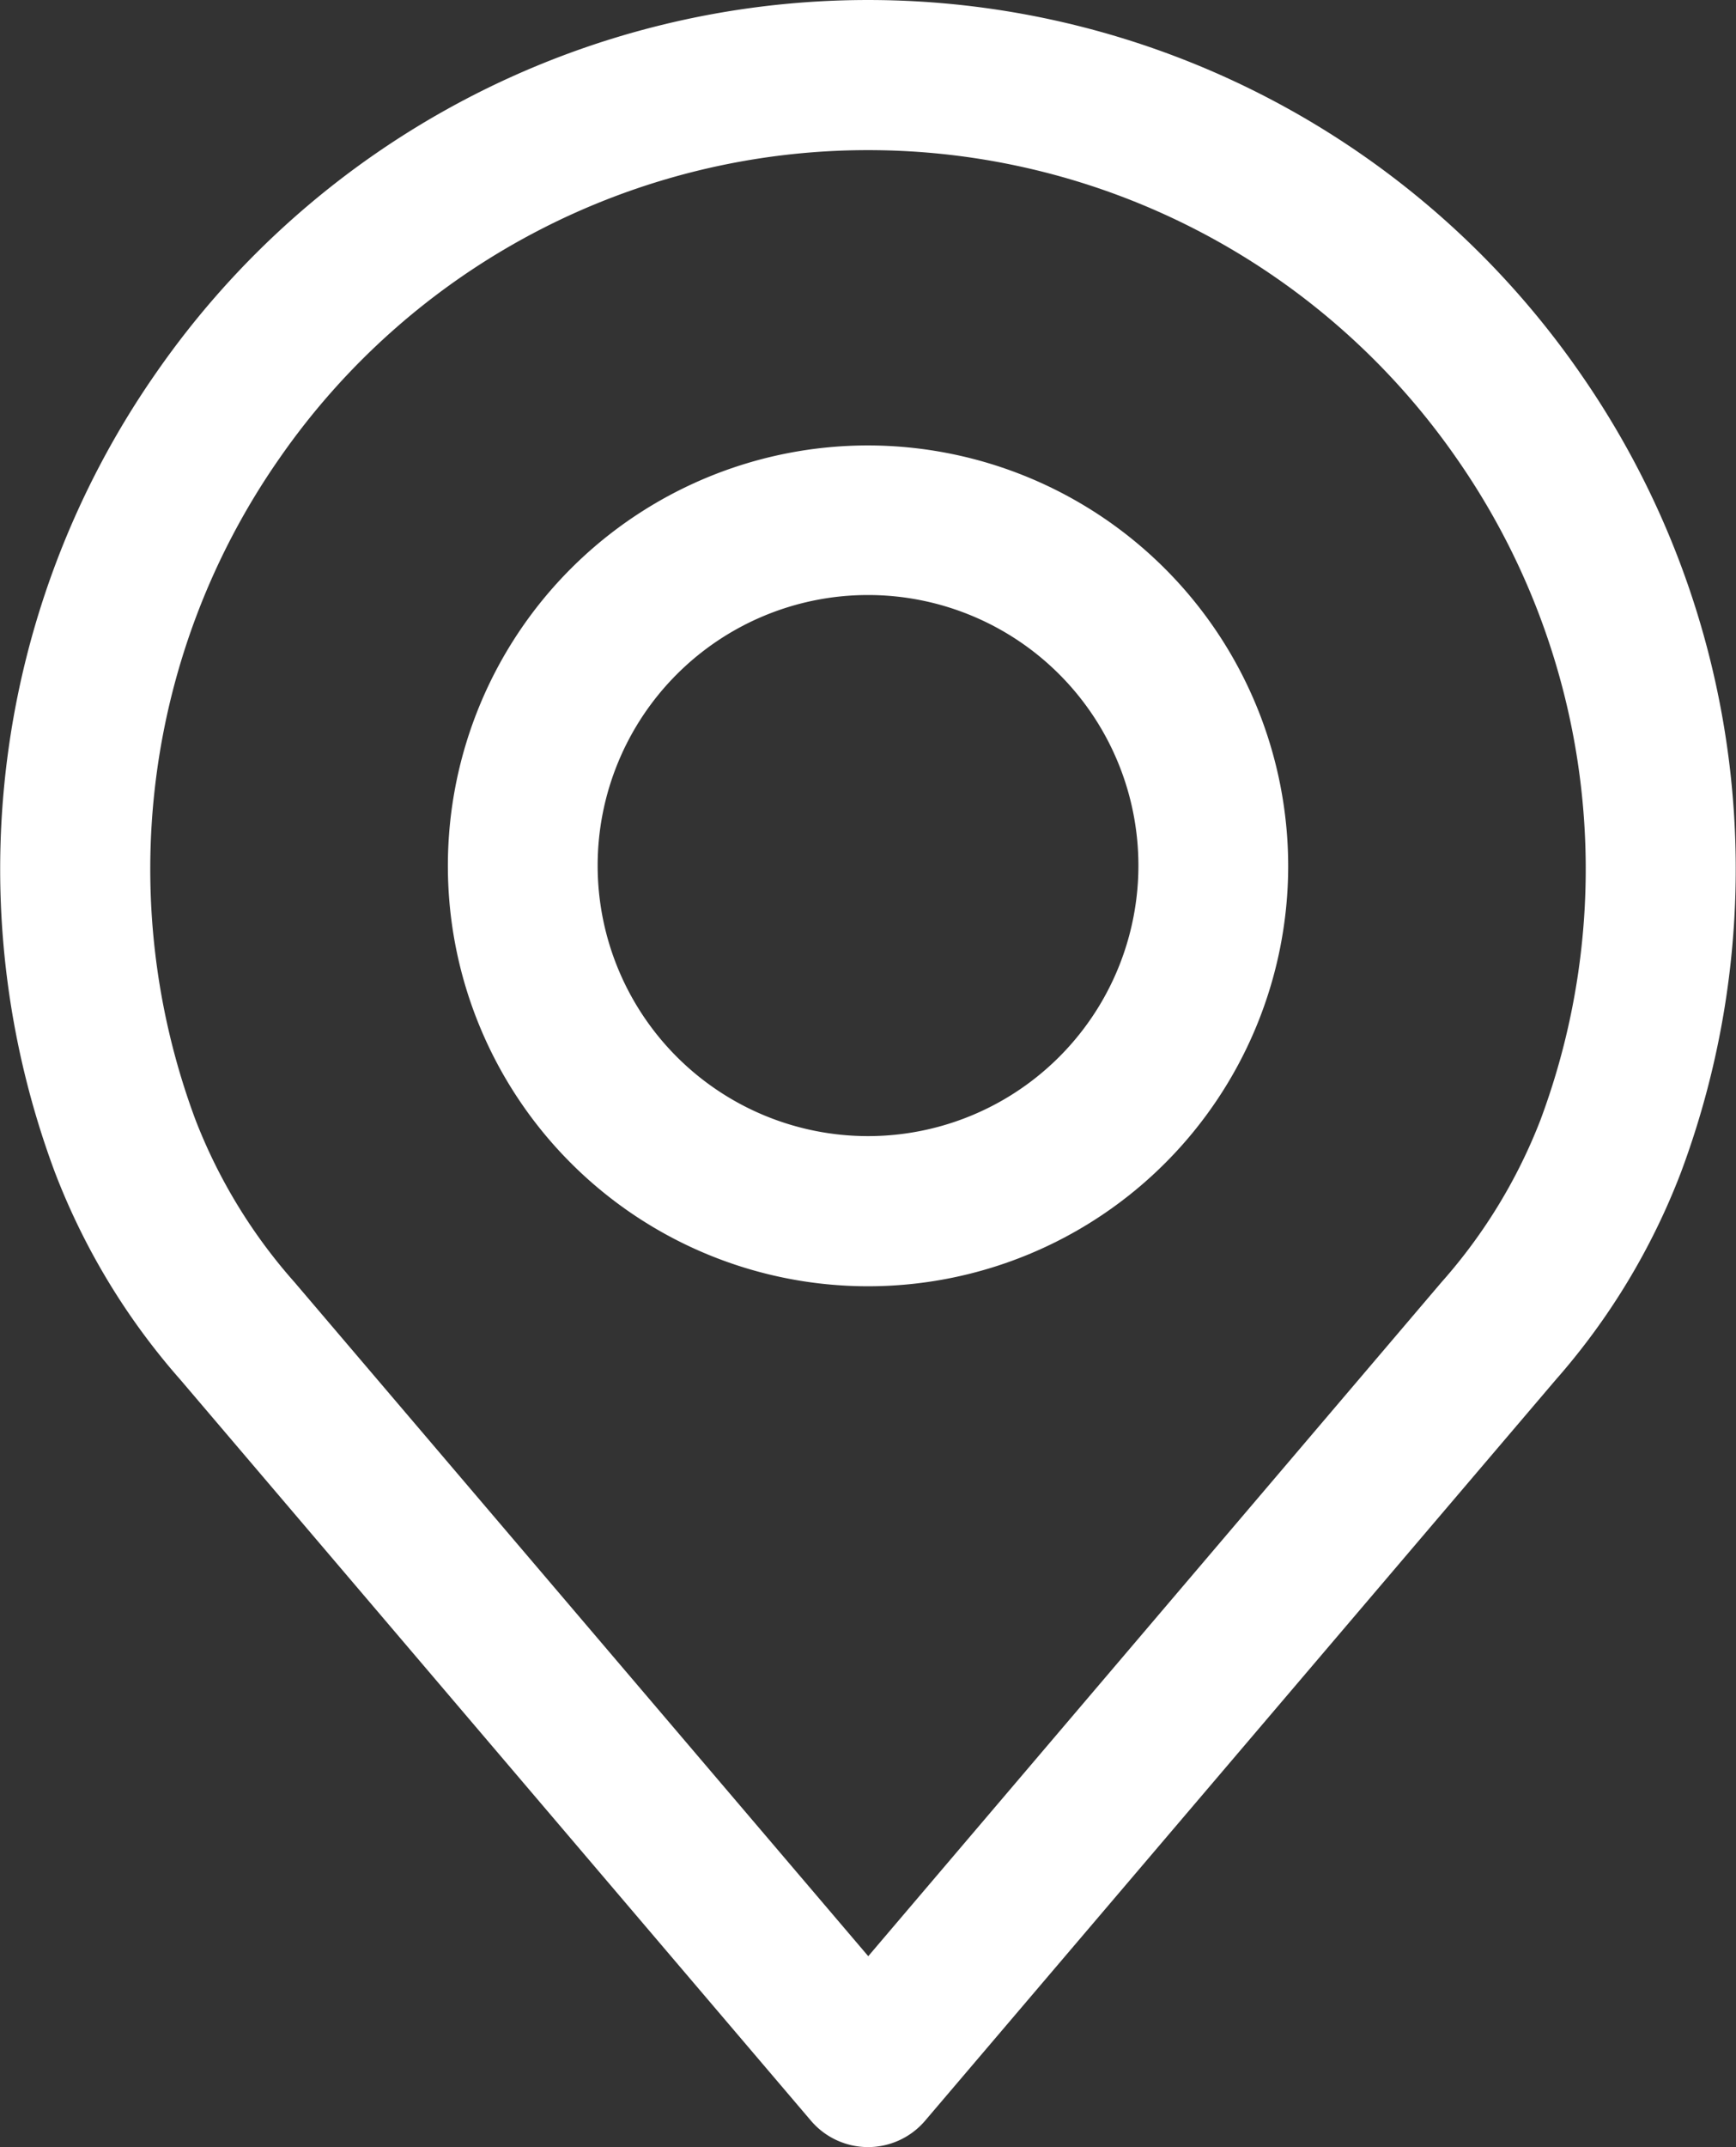<svg xmlns="http://www.w3.org/2000/svg" width="30.819" height="38.094" viewBox="0 0 30.819 38.094">
  <rect x="0" y="0" width="30.819" height="38.094" fill="#333333" stroke="none"/>
  <g id="sitio" transform="translate(-48.886)">
    <g id="Grupo_47" data-name="Grupo 47" transform="translate(48.886)">
      <g id="Grupo_46" data-name="Grupo 46">
        <path id="Trazado_137" data-name="Trazado 137" d="M76.94,6.623a15.381,15.381,0,0,0-25.288,0A15.383,15.383,0,0,0,49.861,20.8a12.115,12.115,0,0,0,2.233,3.686L63.282,37.625a1.331,1.331,0,0,0,2.028,0L76.5,24.486A12.127,12.127,0,0,0,78.728,20.8,15.386,15.386,0,0,0,76.94,6.623Zm-.707,13.249a9.5,9.5,0,0,1-1.757,2.878l-.006.007L64.3,34.707,54.115,22.75a9.507,9.507,0,0,1-1.76-2.886A12.725,12.725,0,0,1,53.843,8.138a12.717,12.717,0,0,1,20.906,0A12.727,12.727,0,0,1,76.233,19.872Z" transform="translate(-48.886)" fill="#fff"/>
      </g>
    </g>
    <g id="Grupo_49" data-name="Grupo 49" transform="translate(56.837 7.903)">
      <g id="Grupo_48" data-name="Grupo 48" transform="translate(0)">
        <path id="Trazado_138" data-name="Trazado 138" d="M163.213,106.219a7.459,7.459,0,1,0,7.459,7.459A7.467,7.467,0,0,0,163.213,106.219Zm0,12.254a4.8,4.8,0,1,1,4.8-4.8A4.8,4.8,0,0,1,163.213,118.473Z" transform="translate(-155.754 -106.219)" fill="#fff"/>
      </g>
    </g>
  </g>
</svg>
